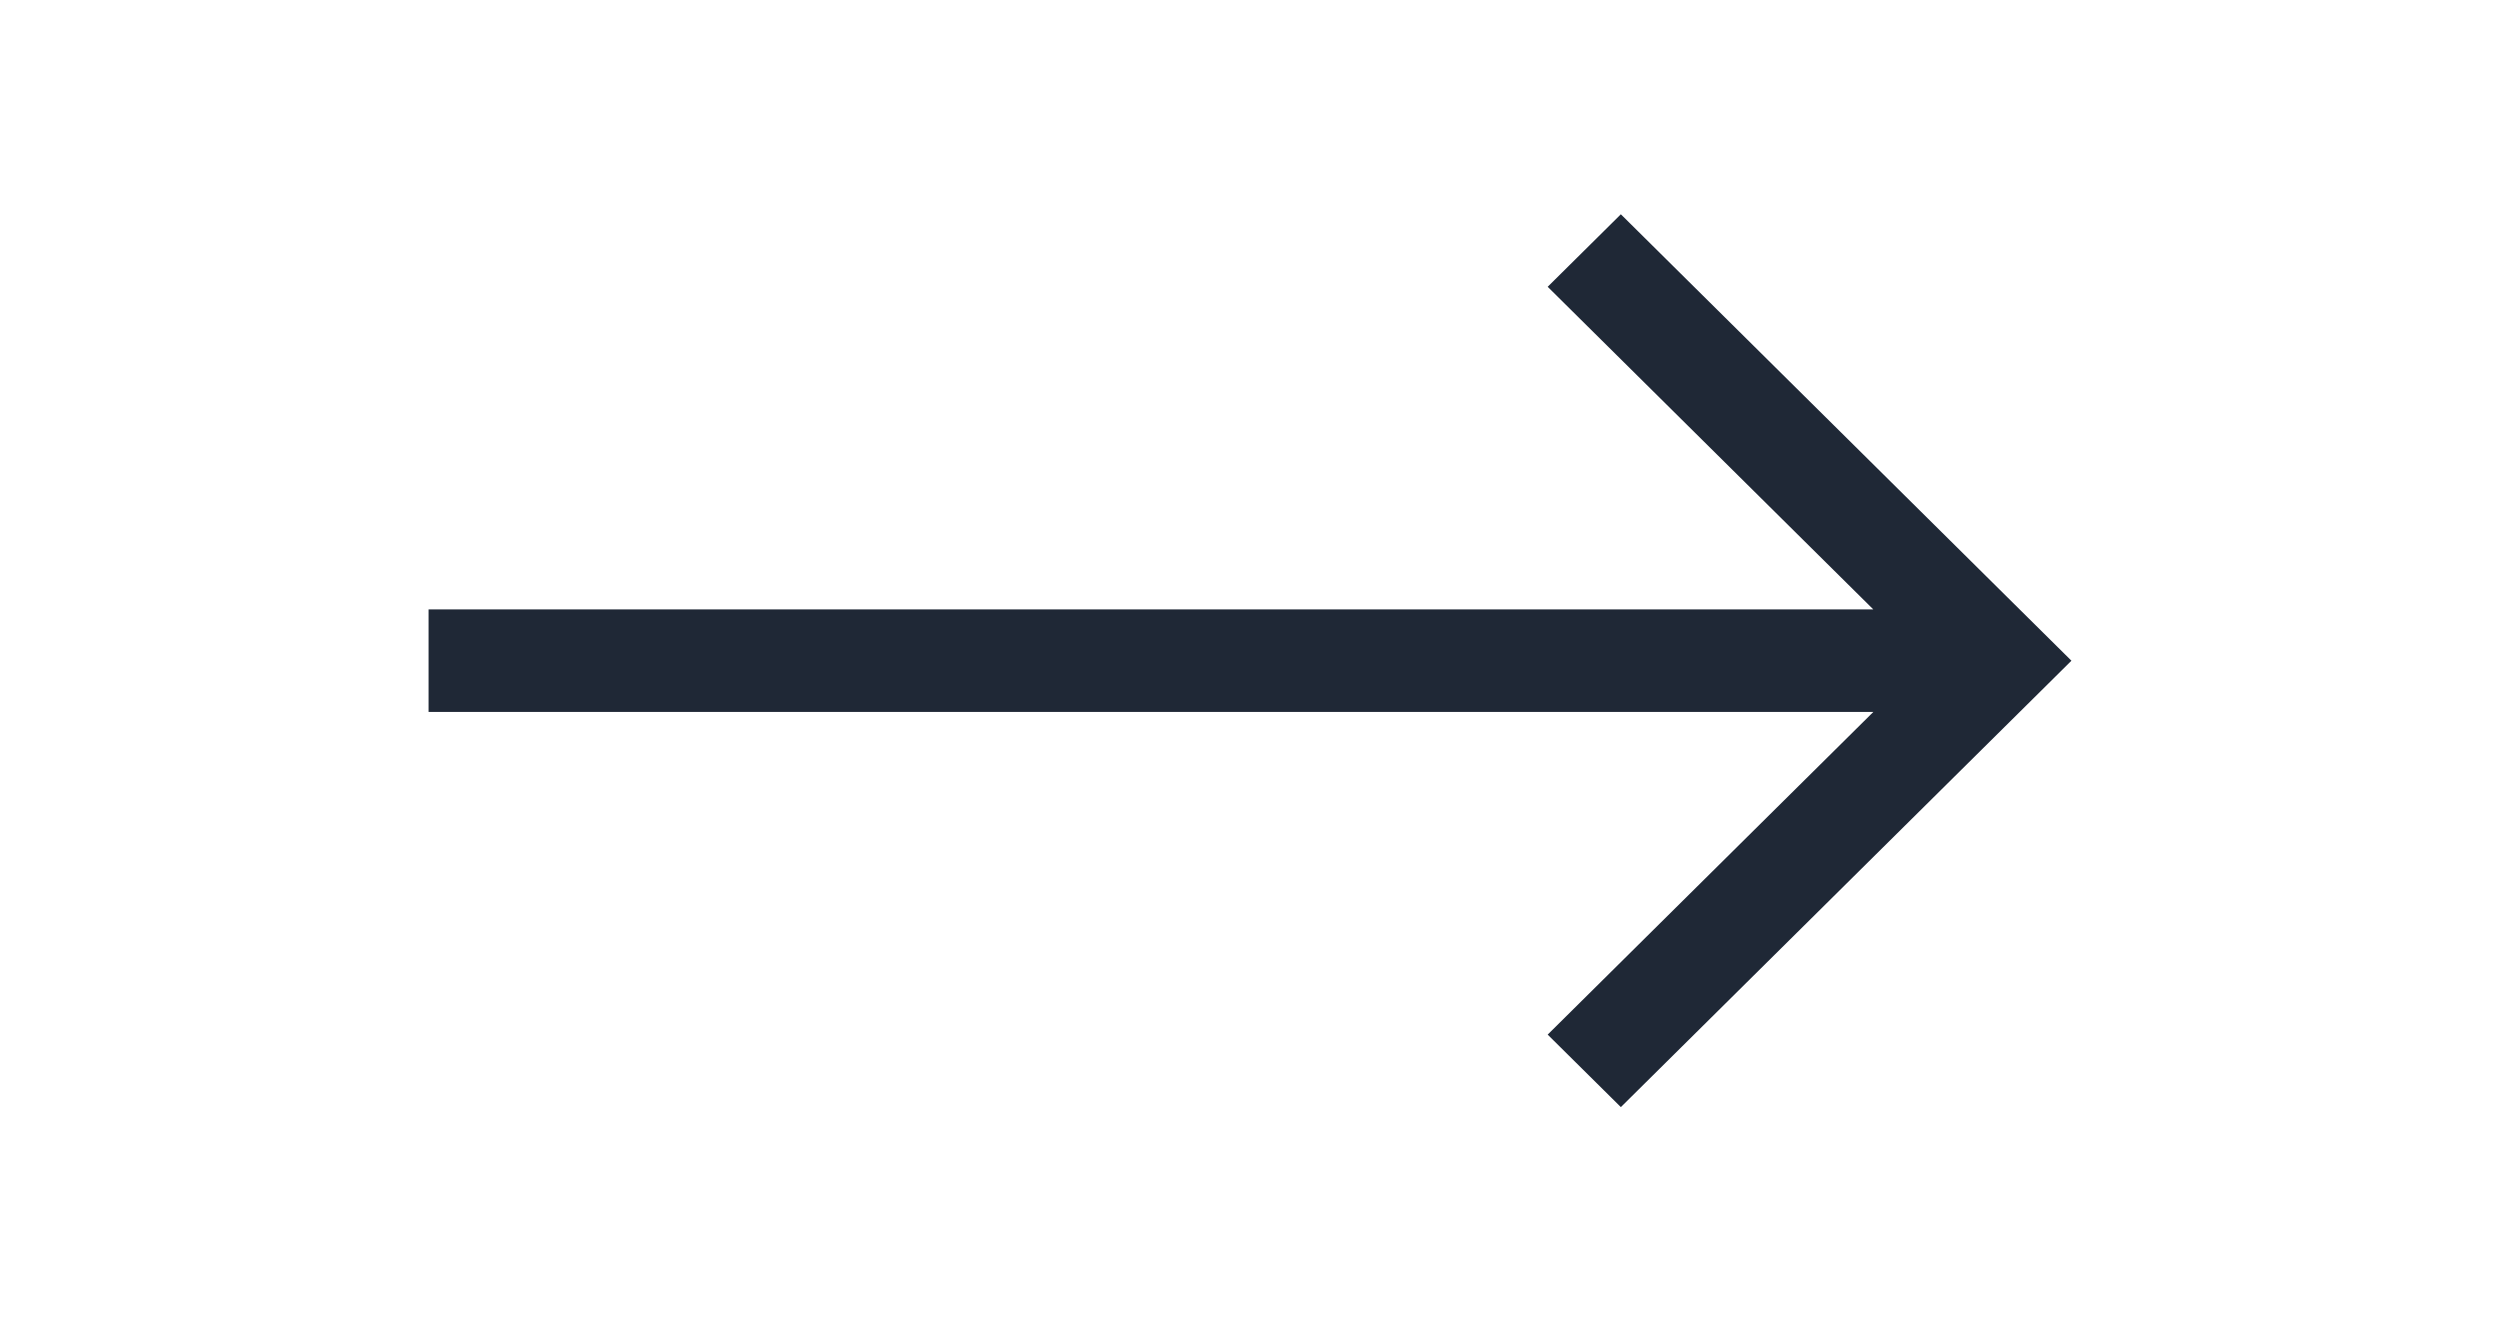 <svg id="Group_193183" data-name="Group 193183" xmlns="http://www.w3.org/2000/svg" width="70" height="37" viewBox="0 0 70 37">
  <rect id="Rectangle_150077" data-name="Rectangle 150077" width="70" height="37" fill="none"/>
  <path id="right-arrow_14_" data-name="right-arrow (14)" d="M33.384,107.5l-2.049,2.03,9.118,9.034H0v2.871H40.453l-9.118,9.034,2.049,2.03L46,120Z" transform="translate(12 -101.5)" fill="#1f2836"/>
</svg>
